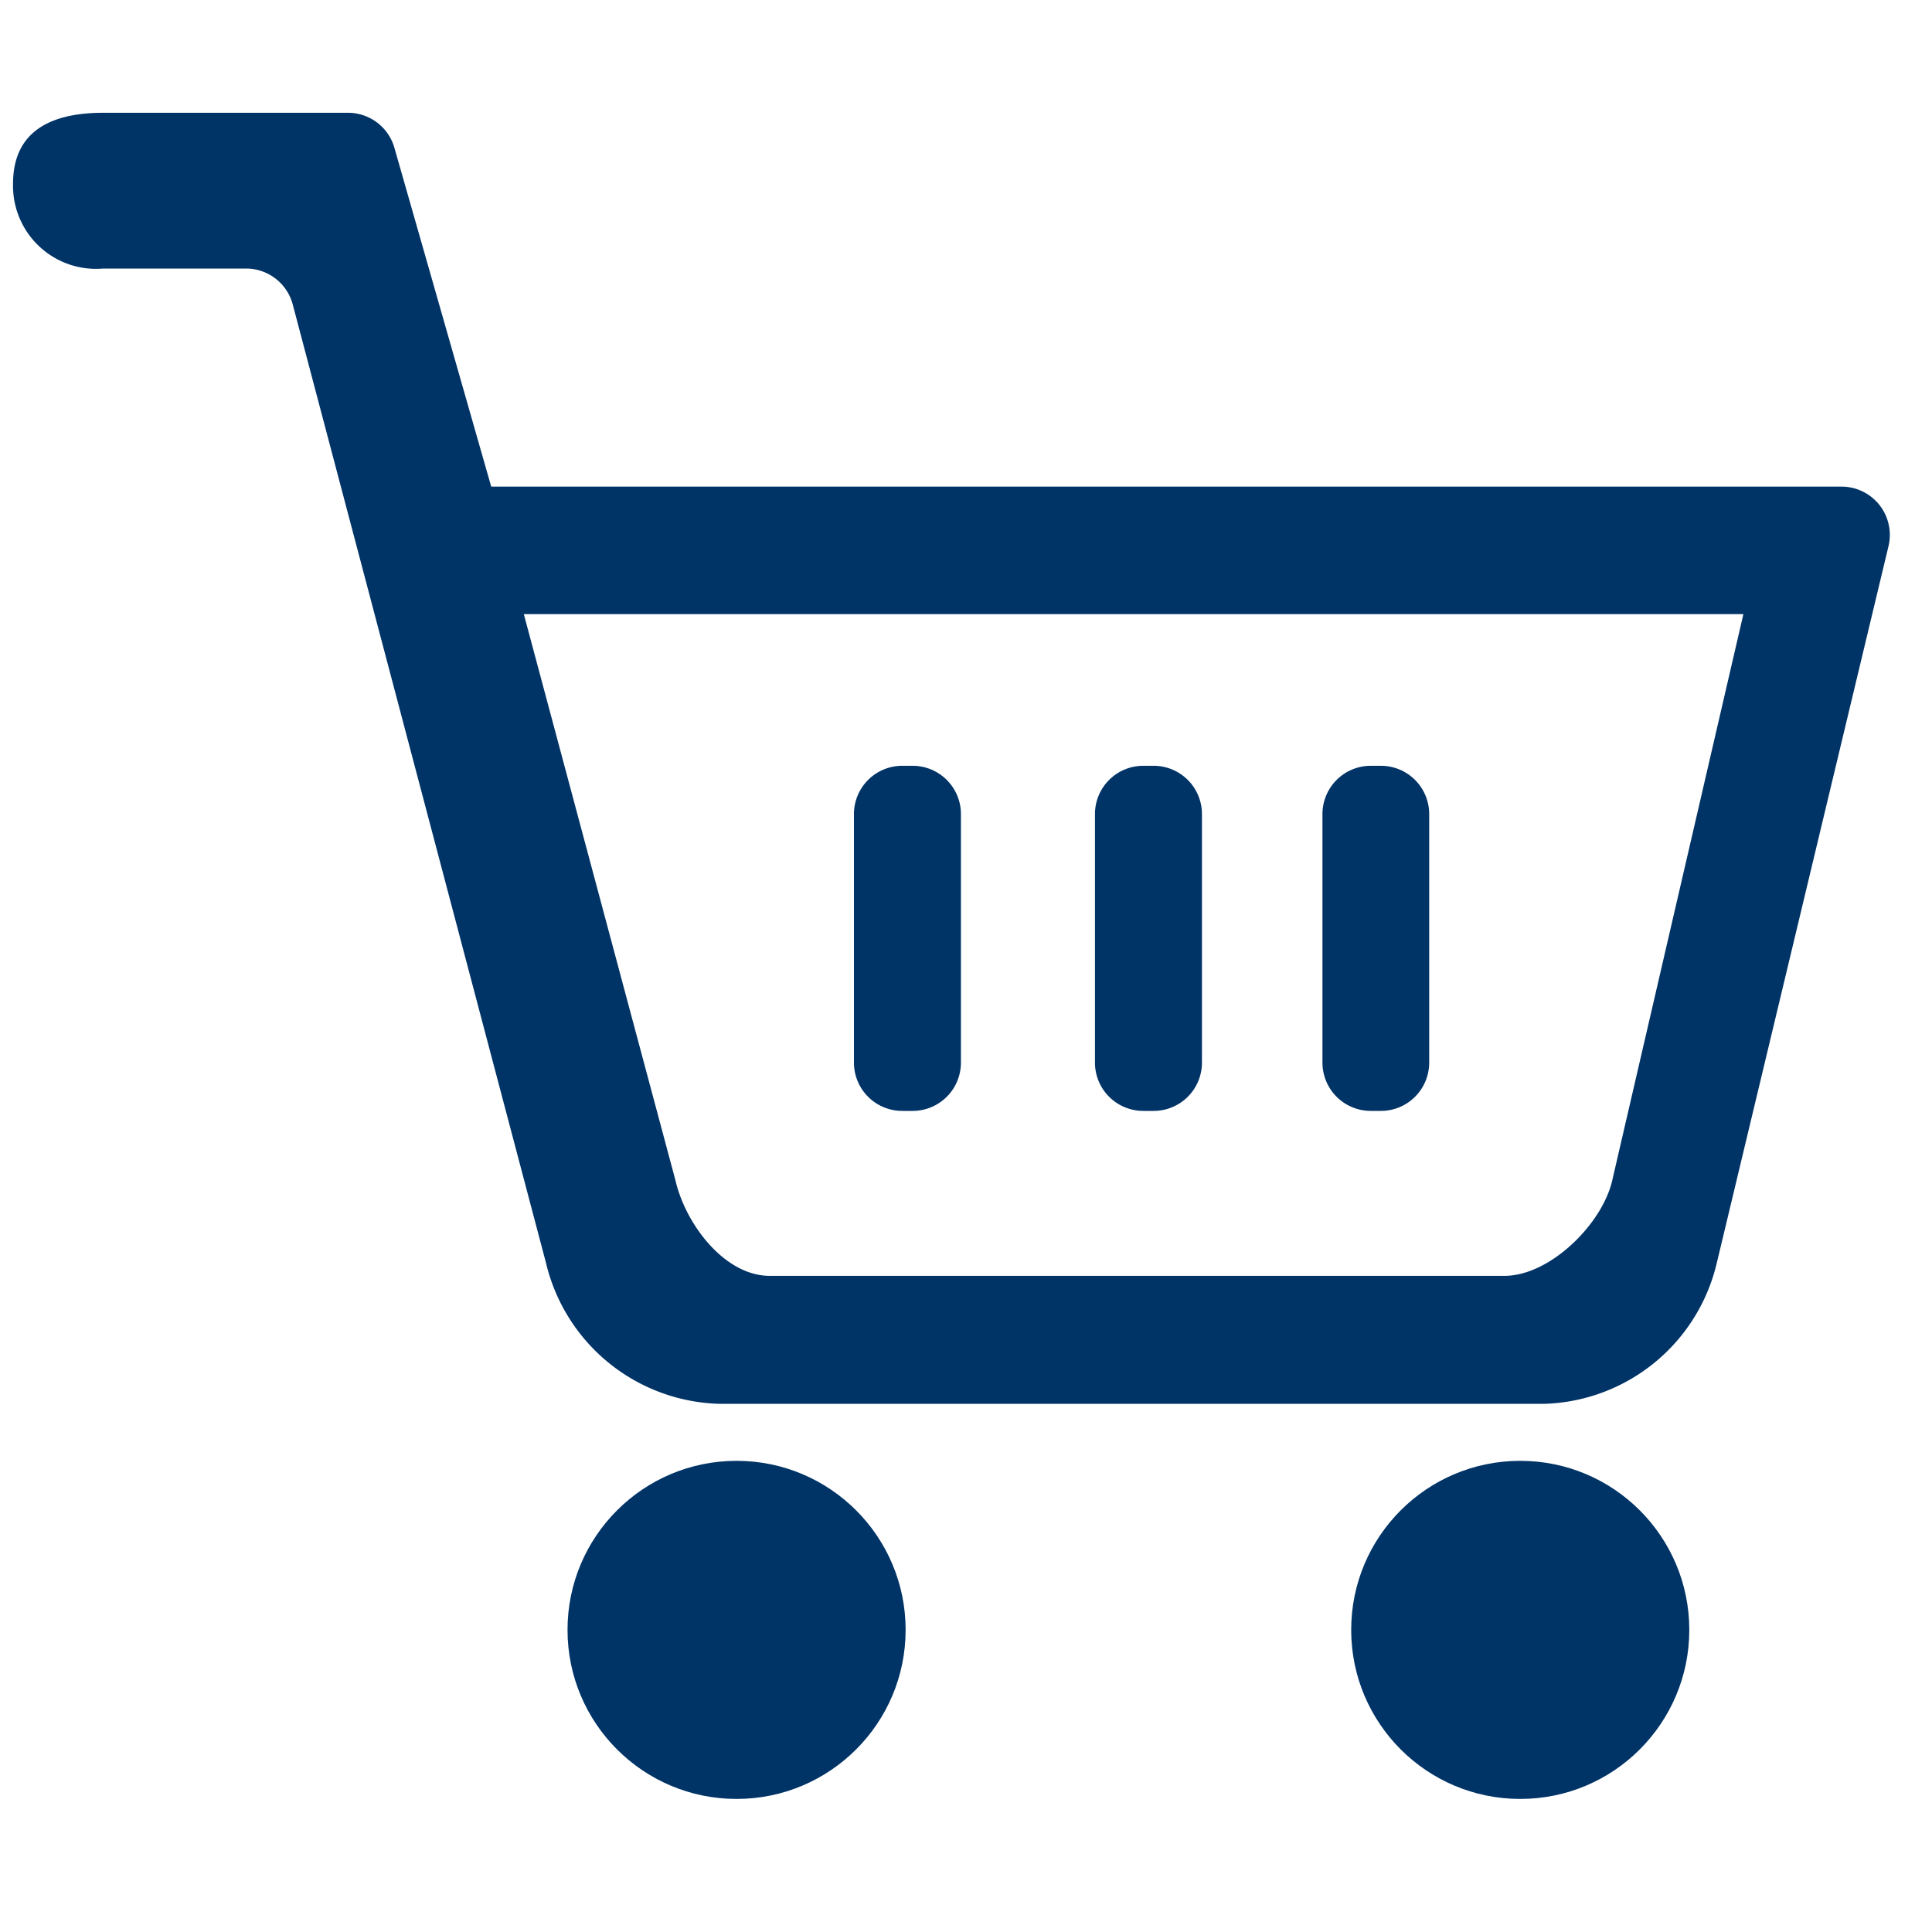 <svg xmlns="http://www.w3.org/2000/svg" viewBox="0 0 80 80"><circle cx="62.95" cy="67.49" r="7" style="fill:#036"/><circle cx="30.5" cy="67.49" r="7" style="fill:#036"/><path d="M20.34,20.15l-4-14a2,2,0,0,0-1.93-1.48H4.28C2.21,4.67.54,5.36.54,7.61a3.44,3.44,0,0,0,3.74,3.51h5.91a2,2,0,0,1,1.93,1.48L22.61,52.3a7.59,7.59,0,0,0,7.19,5.83H63.94a7.57,7.57,0,0,0,7.15-5.84L78.2,22.61a2,2,0,0,0-1.94-2.46Zm42,32.68H31.87c-1.86,0-3.48-2.13-3.9-3.95L21.69,25.43h50.5L66.78,48.79C66.4,50.65,64.19,52.83,62.3,52.83Z" style="fill:#036"/><path d="M47.34,31.71h.43a2,2,0,0,1,2,2V44a2,2,0,0,1-2,2h-.43a2,2,0,0,1-2-2V33.71A2,2,0,0,1,47.34,31.71Z" style="fill:#036"/><path d="M56.76,31.71h.42a2,2,0,0,1,2,2V44a2,2,0,0,1-2,2h-.42a2,2,0,0,1-2-2V33.71A2,2,0,0,1,56.76,31.71Z" style="fill:#036"/><path d="M37.36,31.71h.43a2,2,0,0,1,2,2V44a2,2,0,0,1-2,2h-.43a2,2,0,0,1-2-2V33.7A2,2,0,0,1,37.36,31.71Z" style="fill:#036"/></svg>